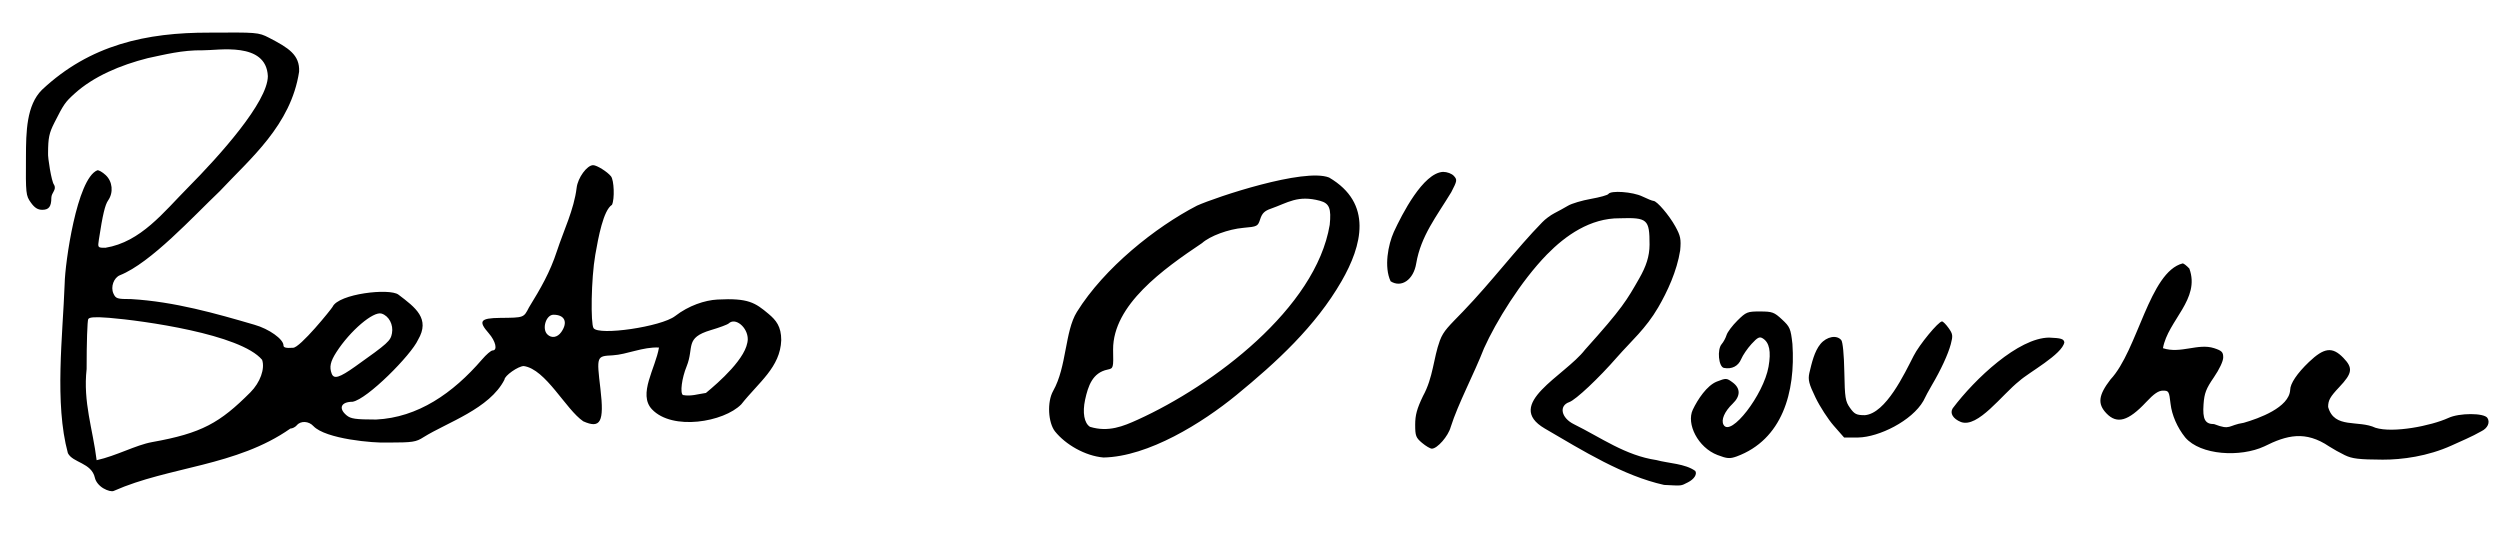 <?xml version="1.0" encoding="UTF-8"?>
<svg xmlns="http://www.w3.org/2000/svg" width="1493.333" height="326.667">
<path d="m 61.757,291.702 c -2.592,-1.533 -4.567,-3.983 -5.076,-6.3 C 54.689,276.343 43.428,276.485 40.546,270.667 32.444,240.785 37.52,200.339 38.629,169.379 c 0.204,-12.129 7.25,-62.568 19.473,-67.641 0.789,-0.26 3.039,1.015 5,2.832 4.129,3.826 4.782,10.432 1.497,15.124 C 62.732,122.357 61.326,128.297 59.079,143 c -0.759,4.97 -0.736,5 3.899,5 21.168,-3.44 34.881,-21.424 49.166,-35.812 C 131.424,92.77 159.891,60.906 160,45.491 159.016,24.652 130.155,30.17 121.155,30.044 108.775,29.847 98.299,32.635 88.31,34.721 71.929,38.866 55.875,45.614 44.467,55.989 c -5.55,5.034 -6.401,6.264 -12.003,17.344 -3.127,6.184 -3.715,9.024 -3.752,18.126 -0.249,2.526 2.054,16.997 3.51,18.807 1.844,3.072 -1.505,4.688 -1.555,7.89 0,5.221 -1.467,7.176 -5.385,7.176 -2.727,0 -4.62,-1.196 -6.857,-4.333 -2.965,-4.157 -3.084,-5.272 -2.919,-27.439 0.044,-14.841 0.301,-30.728 9.583,-39.923 28.686,-26.934 62.402,-34.246 99.917,-34.139 28.064,-0.16 29.303,-0.252 35.661,3.044 11.572,5.998 18.517,10.197 18,20.307 -4.888,31.962 -29.221,51.913 -47.424,71.389 -15.81,15.035 -41.092,42.778 -59.587,50.165 -3.669,1.465 -5.709,6.957 -3.898,10.931 1.404,3.082 2.205,3.333 10.636,3.333 25.857,1.528 50.608,8.607 73.607,15.33 8.685,2.453 17.333,8.61 17.333,12.342 0,1.31 1.572,1.701 5.655,1.405 4.032,0.348 23.155,-23.332 23.678,-24.467 3.6,-7.817 34.048,-11.279 39.333,-7.276 10.153,7.689 19.155,14.356 11.714,26.974 -4.07,9.051 -30.371,35.599 -39.145,37.026 -6.846,0 -8.57,3.903 -3.569,8.075 2.529,2.109 5.305,2.508 17.667,2.535 24.886,-1.184 45.874,-15.671 63.272,-35.874 2.533,-2.971 5.383,-5.402 6.333,-5.402 3.088,0 1.826,-5.536 -2.345,-10.287 -6.373,-7.259 -5.063,-9.027 6.775,-9.149 14.364,-0.147 14.068,-0.04 17.257,-6.231 7.091,-11.551 12.539,-20.934 16.708,-33.667 4.031,-12.31 10.19,-24.769 11.782,-37.815 0.688,-5.975 6.182,-13.518 9.846,-13.518 2.198,0 8.447,3.897 10.661,6.648 1.857,2.307 2.256,13.575 0.604,17.036 -5.168,3.222 -8.168,19.522 -9.975,29.859 -2.515,14.382 -2.81,41.198 -1.045,43.789 3.158,4.637 40.475,-0.821 48.735,-7.2 8.155,-6.298 17.707,-9.45 25.295,-9.868 18.398,-0.966 22.474,1.815 30.584,8.629 4.421,3.715 7.511,7.466 7.508,15.612 -0.557,16.228 -13.437,25.152 -23.893,38.377 -10.424,10.582 -41.123,15.891 -53.34,2.937 -8.49,-9.002 2.126,-24.461 4.205,-36.885 -9.596,-0.485 -19.227,4.18 -27.668,4.656 -9.675,0.498 -9.625,0.361 -7.295,20.151 2.314,19.648 0.058,23.875 -10.276,19.258 -10.489,-7.129 -22.329,-31.13 -35.523,-33 -3.311,0 -11.54,5.789 -11.54,8.119 -8.882,17.418 -34.223,25.545 -48.314,34.349 -4.556,2.928 -6.373,3.204 -21.333,3.234 -8.635,0.384 -37.168,-2.139 -44.472,-9.834 -2.749,-3.038 -7.586,-3.299 -9.881,-0.535 -0.913,1.1 -2.66,2 -3.881,2 -32.295,22.642 -72.474,22.6 -105.452,37.225 -1.166,0.574 -3.77,-0.061 -6.243,-1.523 z m 29.05,-27.617 c 29.774,-5.304 40.546,-11.492 58.781,-29.751 5.838,-5.871 8.796,-14.099 6.977,-19.405 -12.847,-15.35 -71.138,-23.422 -91.375,-25.082 -8.351,-0.639 -11.747,-0.439 -12.472,0.735 -0.548,0.887 -0.986,14.319 -0.973,29.849 -2.207,19.812 3.714,35.895 5.981,54.459 11.923,-2.646 23.292,-9.019 33.081,-10.805 z M 421.67,234.725 c 7.428,-6.132 24.799,-21.203 24.997,-32.098 0,-7.11 -7.407,-13.229 -11.4,-9.418 -0.697,0.665 -5.492,2.453 -10.656,3.974 -15.797,4.688 -9.82,10.168 -14.461,21.654 -2.888,7.015 -4.041,15.994 -2.2,17.132 4.841,0.891 8.798,-0.554 13.721,-1.244 z M 212.162,218.941 c 19.7,-13.999 21.113,-15.276 21.973,-19.86 0.96,-5.115 -1.808,-10.374 -6.19,-11.765 -4.923,-1.563 -18.785,10.247 -26.984,22.989 -3.623,5.631 -4.345,8.941 -2.819,12.92 1.306,3.403 4.633,2.387 14.02,-4.284 z M 335.258,198.37 C 339.381,192.483 337.369,188 330.605,188 c -4.426,0 -7.042,8.362 -3.671,11.733 2.48,2.48 6.041,1.897 8.324,-1.363 z m 658.742,91.287 c -24.353,-5.396 -48.569,-20.443 -71.256,-33.693 -24.839,-14.507 12.026,-31.47 24.05,-47.08 22.531,-25.028 24.968,-29.626 32.382,-42.58 4.123,-7.204 6.135,-13.232 6.158,-20.177 0,-15.17 -1.24,-16.266 -17.8,-15.745 -17.614,-0.134 -32.378,10.283 -43.485,21.618 -15.692,16.097 -30.473,40.208 -37.578,56 -6.081,15.593 -15.478,33.063 -19.91,47.062 -1.466,5.445 -7.991,12.938 -11.266,12.938 -0.966,0 -3.603,-1.553 -5.859,-3.452 -3.674,-3.092 -4.102,-4.225 -4.102,-10.86 0,-5.73 1.057,-9.607 4.667,-17.111 6.14,-11.145 6.198,-22.579 10.074,-33.136 2.241,-5.99 5.364,-8.583 13.947,-17.499 17.104,-17.768 31.881,-37.513 47.242,-53.201 1.684,-1.792 4.938,-4.217 7.232,-5.39 2.294,-1.172 5.971,-3.195 8.171,-4.495 2.2,-1.3 8.348,-3.129 13.662,-4.064 5.314,-0.935 10,-2.246 10.412,-2.913 1.394,-2.256 14.551,-1.313 20.277,1.454 3.036,1.467 6.031,2.667 6.656,2.667 2.04,0 9.338,8.519 13.038,15.219 3.139,5.684 3.525,7.591 2.909,14.383 -1.946,12.343 -7.662,24.64 -13.135,34.036 -7.383,12.674 -16.106,20.089 -24.46,29.598 -11.064,12.71 -24.761,25.593 -28.651,26.949 -6.403,2.232 -4.75,9.493 2.734,13.188 16.325,8.06 30.707,18.671 49.327,21.443 7.283,1.978 17.16,2.101 23.22,6.499 1.216,1.968 -0.708,4.943 -4.396,6.794 -4.441,2.23 -3.178,2.093 -14.26,1.547 z m 31.961,-17.844 c -11.771,-4.488 -18.778,-18.703 -14.798,-27.074 2.971,-6.249 8.423,-14.421 14.282,-16.783 5.624,-2.199 5.923,-2.184 9.514,0.471 4.778,3.532 4.785,8.137 0.019,12.705 -4.879,4.677 -7.056,9.728 -5.437,12.62 4.221,7.543 23.929,-17.926 26.87,-34.726 1.593,-9.101 0.514,-14.418 -3.427,-16.888 -1.947,-1.219 -3.104,-0.647 -6.761,3.342 -2.426,2.647 -5.196,6.705 -6.153,9.017 -1.746,4.216 -5.568,6.174 -10.298,5.276 -3.206,-0.609 -4.189,-11 -1.347,-14.243 1.059,-1.208 2.366,-3.639 2.905,-5.402 0.539,-1.762 3.459,-5.653 6.491,-8.647 5.221,-5.155 5.934,-5.441 13.512,-5.428 7.316,0.012 8.438,0.42 13.123,4.77 4.74,4.399 5.206,5.496 6.219,14.633 1.939,28.898 -6.087,57.184 -33.356,67.215 -4.075,1.438 -5.648,1.319 -11.358,-0.858 z m 374.705,0.089 c -2.933,-1.417 -7.133,-3.755 -9.333,-5.197 -14.258,-9.654 -25.369,-6.797 -38.812,-0.056 -14.22,6.591 -38.026,5.35 -47.199,-5.329 -4.791,-5.947 -7.985,-13.383 -8.767,-20.028 -0.856,-7.563 -1.082,-7.959 -4.546,-7.959 -2.669,0 -5.368,1.842 -10.075,6.874 -10.634,11.369 -17.394,13.287 -23.686,6.72 -5.442,-5.681 -4.826,-10.847 2.417,-20.26 16.305,-17.382 23.207,-64.264 43.147,-69.333 0.58,0 2.359,1.389 3.954,3.086 6.709,18.297 -12.791,30.914 -15.768,47.563 10.578,3.488 20.944,-3.117 30.567,-0.015 4.64,1.531 5.433,2.34 5.433,5.538 0,2.213 -2.286,7.076 -5.589,11.889 -4.659,6.79 -5.684,9.458 -6.16,16.045 -0.652,9.015 0.876,11.894 6.313,11.894 10.068,3.875 8.147,0.676 17.712,-0.79 9.025,-2.587 27.138,-9.133 27.725,-19.653 0,-3.736 4.17,-9.934 11.193,-16.637 9.093,-8.678 13.995,-9.28 20.545,-2.522 5.877,6.063 5.449,9.174 -2.405,17.479 -5.481,5.796 -6.667,7.91 -6.667,11.889 3.667,13.272 18.051,7.58 28.267,12.421 10.55,3.32 33.217,-1.146 43.578,-5.872 6.509,-3.06 21.343,-3.048 23.311,0.019 1.704,2.656 0.144,6.104 -3.578,7.911 -5.725,3.311 -12.459,6.043 -17.827,8.537 -14.306,6.473 -29.594,8.491 -41.179,8.457 -14.175,-0.077 -18.186,-0.552 -22.572,-2.67 z M 630.185,257.691 c -4.072,-5.177 -4.856,-17.544 -1.091,-24.197 8.156,-14.413 6.895,-35.465 14.168,-47.16 16.406,-26.379 46.963,-50.682 71.752,-63.505 11.417,-5.122 64.007,-22.692 78.907,-16.786 26.275,15.393 19.724,40.595 7.412,61.958 -15.57,27.015 -38.827,48.342 -62.82,68 -20.283,16.584 -52.522,36.756 -79.345,37.285 -11.087,-0.958 -22.717,-7.797 -28.983,-15.595 z m 49.409,-6.993 c 45.162,-20.514 106.381,-66.478 114.696,-116.414 0.965,-9.619 -0.105,-12.816 -5.818,-14.347 -13.337,-3.574 -19.226,1.182 -29.339,4.718 -3.738,1.285 -5.235,2.743 -6.346,6.181 -1.414,4.374 -1.695,4.52 -10.121,5.265 -8.922,0.789 -19.926,4.858 -24.65,9.115 -23.12,15.502 -53.183,36.878 -53.12,63.545 0.229,11.176 0.209,11.246 -3.333,12.019 -9.002,1.884 -11.59,9.771 -13.395,18.008 -1.656,7.724 -0.528,13.976 2.915,16.165 11.01,3.38 19.942,-0.363 28.511,-4.255 z m 415.795,3.636 c -3.383,-3.85 -8.284,-11.416 -10.891,-16.814 -3.971,-8.222 -4.575,-10.601 -3.722,-14.667 1.458,-6.056 2.981,-12.949 6.676,-17.417 3.741,-4.446 9.694,-5.542 12.398,-2.283 0.911,1.097 1.637,8.636 1.83,19 0.289,15.547 0.614,17.593 3.411,21.514 2.676,3.752 3.869,4.333 8.896,4.333 12.542,-1.105 23.629,-24.792 29.074,-35.393 3.346,-6.672 14.823,-20.607 16.972,-20.607 0.616,0 2.388,1.782 3.939,3.96 2.518,3.537 2.657,4.569 1.294,9.667 -1.599,5.979 -5.934,15.361 -11.262,24.373 -1.734,2.933 -4.028,7.197 -5.097,9.476 -6.877,11.951 -26.547,21.621 -38.881,21.858 h -8.485 z m 75.898,-2.269 c -4.701,-1.906 -6.694,-5.24 -4.873,-8.155 13.335,-17.735 39.303,-42.101 57.573,-42.253 7.185,0.285 8.732,0.759 9.121,2.796 -1.205,7.218 -21.392,18.083 -26.857,23.084 -10.374,8.106 -24.773,28.364 -34.963,24.528 z M 830.667,168.02 c -4.043,-8.546 -1.487,-21.91 1.908,-29.453 4.901,-10.591 17.486,-35.304 29.411,-35.9 2.438,0 5.212,1.043 6.47,2.433 2.059,2.275 1.959,2.9 -1.552,9.667 -8.815,14.553 -18.129,26.043 -20.95,42.567 -1.565,9.741 -8.812,14.807 -15.287,10.686 z"/>
</svg>